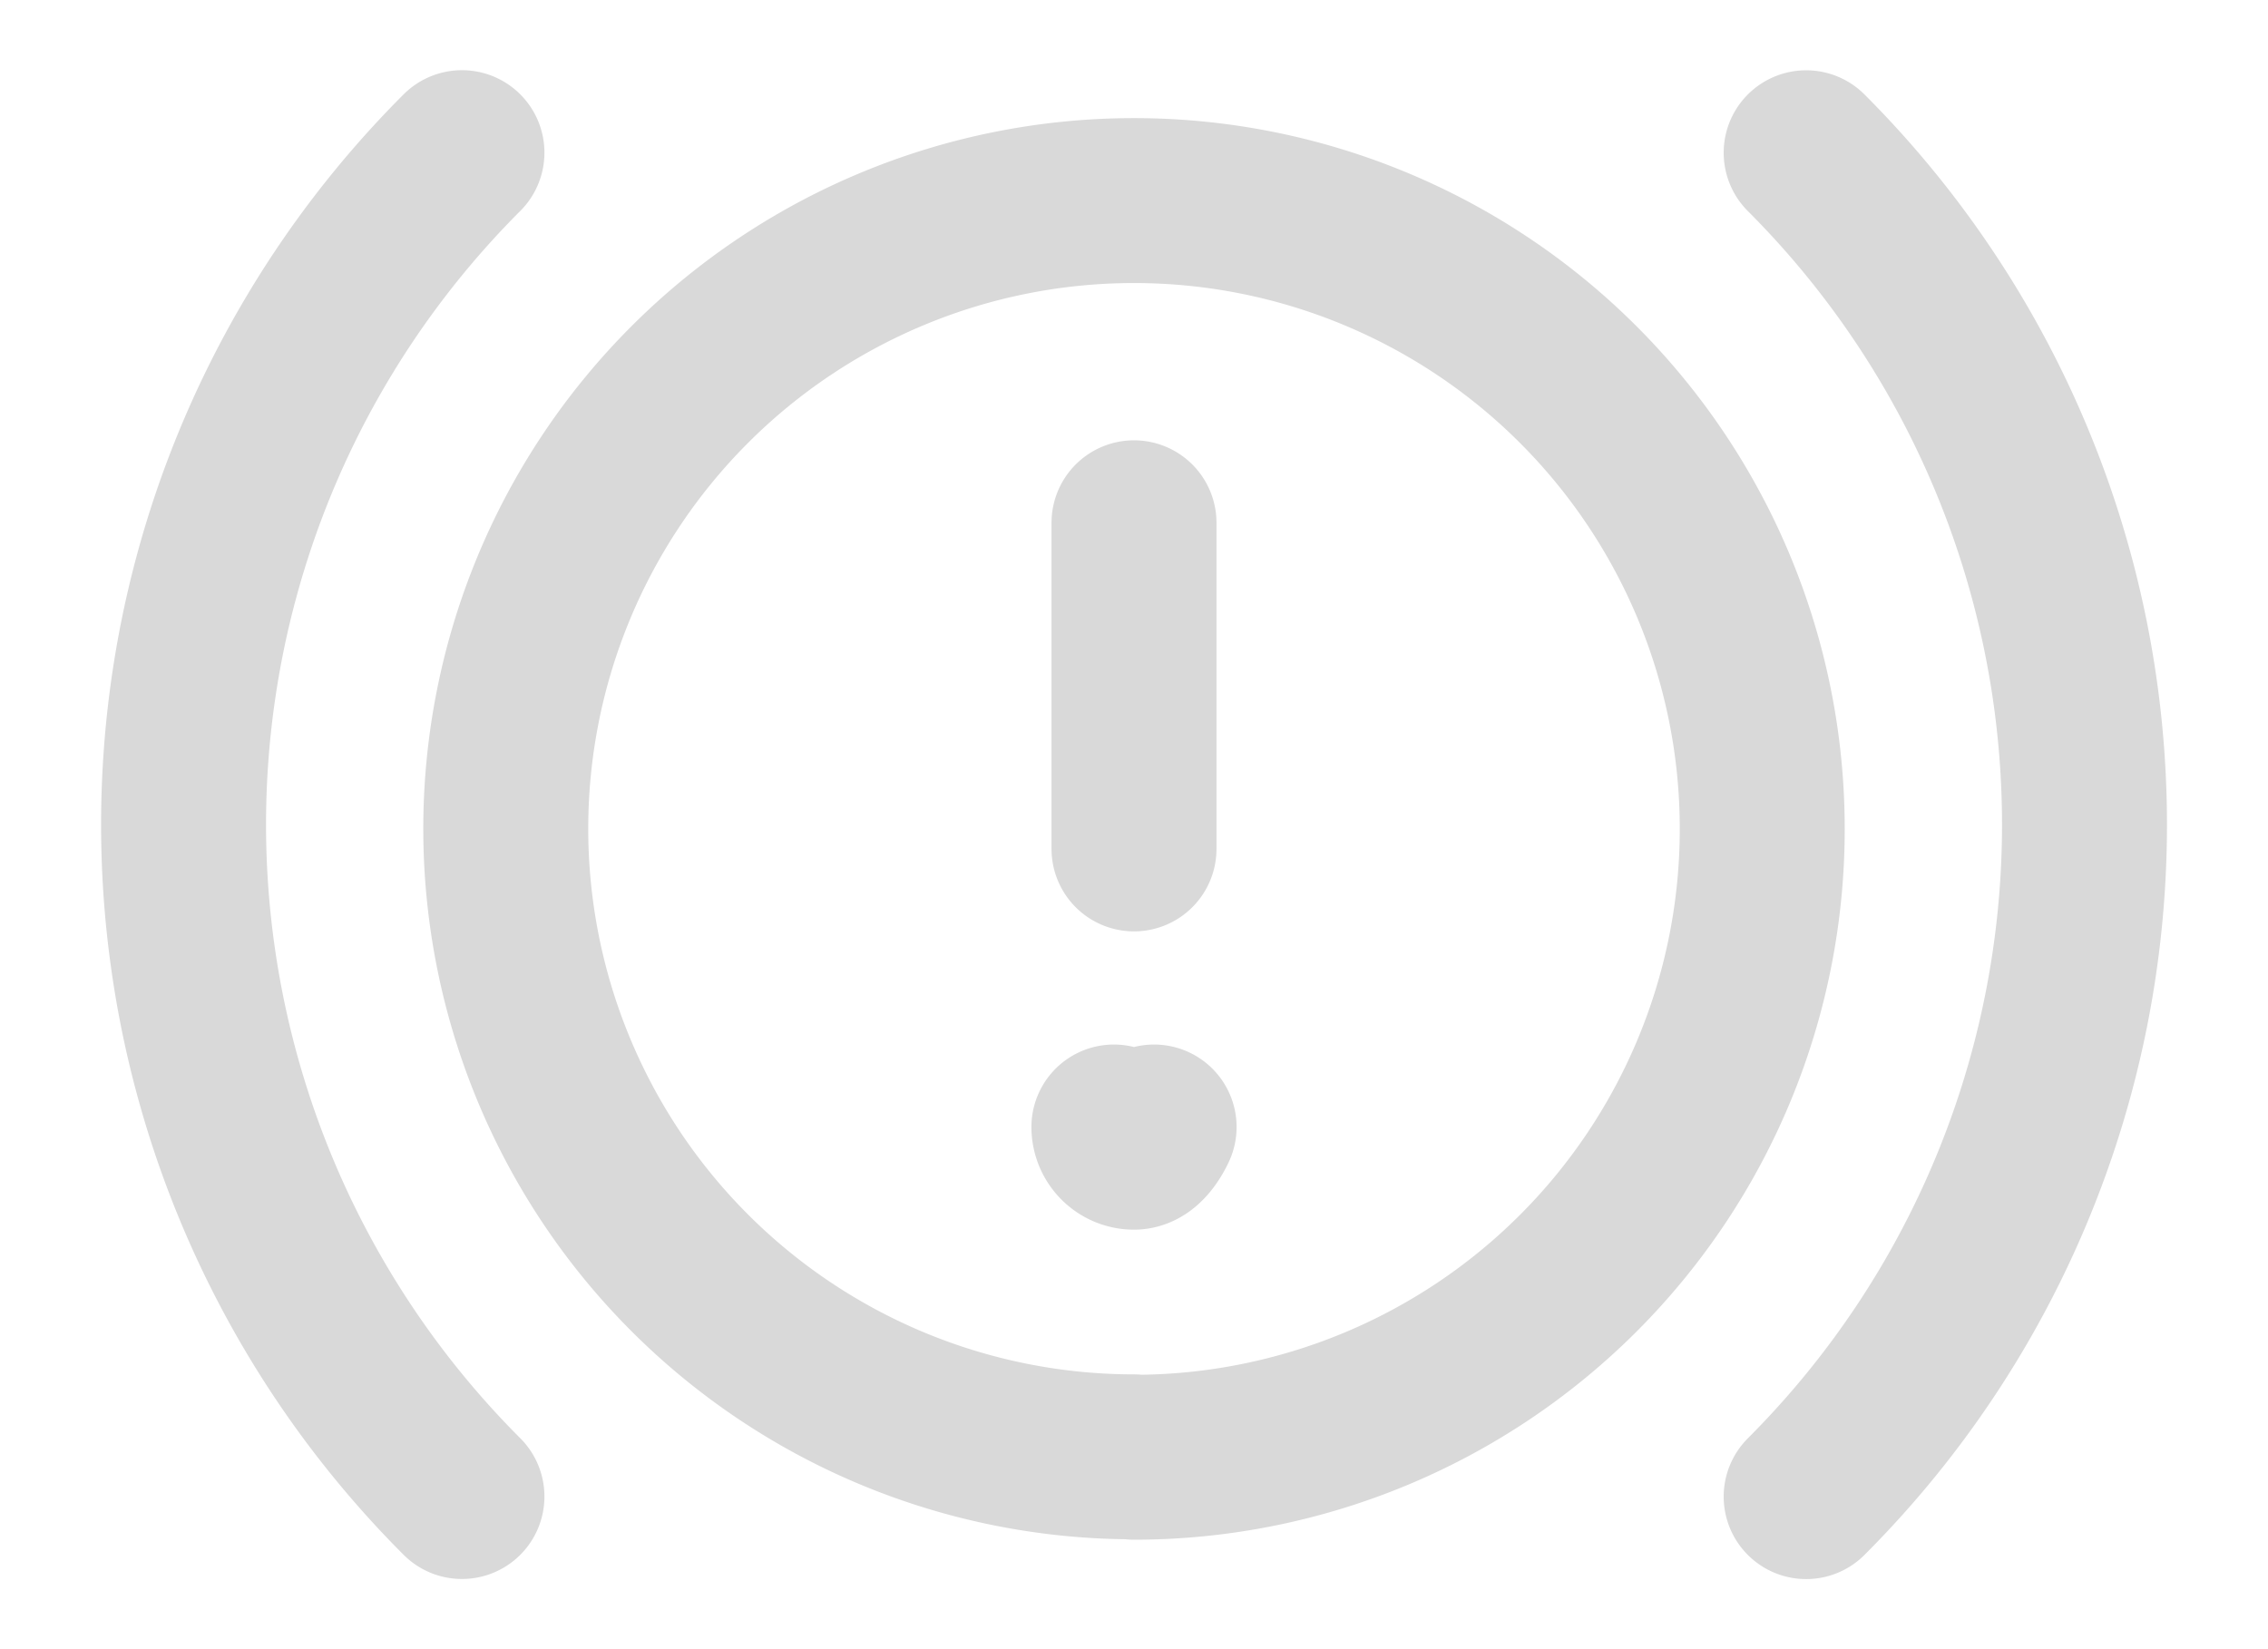 <svg width="22" height="16" viewBox="0 0 22 16" fill="none" xmlns="http://www.w3.org/2000/svg"><path d="M4.481 14.519a9.219 9.219 0 010-13.038M17.52 14.52a9.22 9.22 0 000-13.038M11 14.138a6.094 6.094 0 006.094-6.094V8.04A6.094 6.094 0 1011 14.134m-.195-3.2c0 .108.087.196.195.196.108 0 .195-.196.195-.196M11 5.072v3.164" stroke="#D9D9D9" stroke-width="1.6" stroke-miterlimit="10" stroke-linecap="round" stroke-linejoin="round"/></svg>